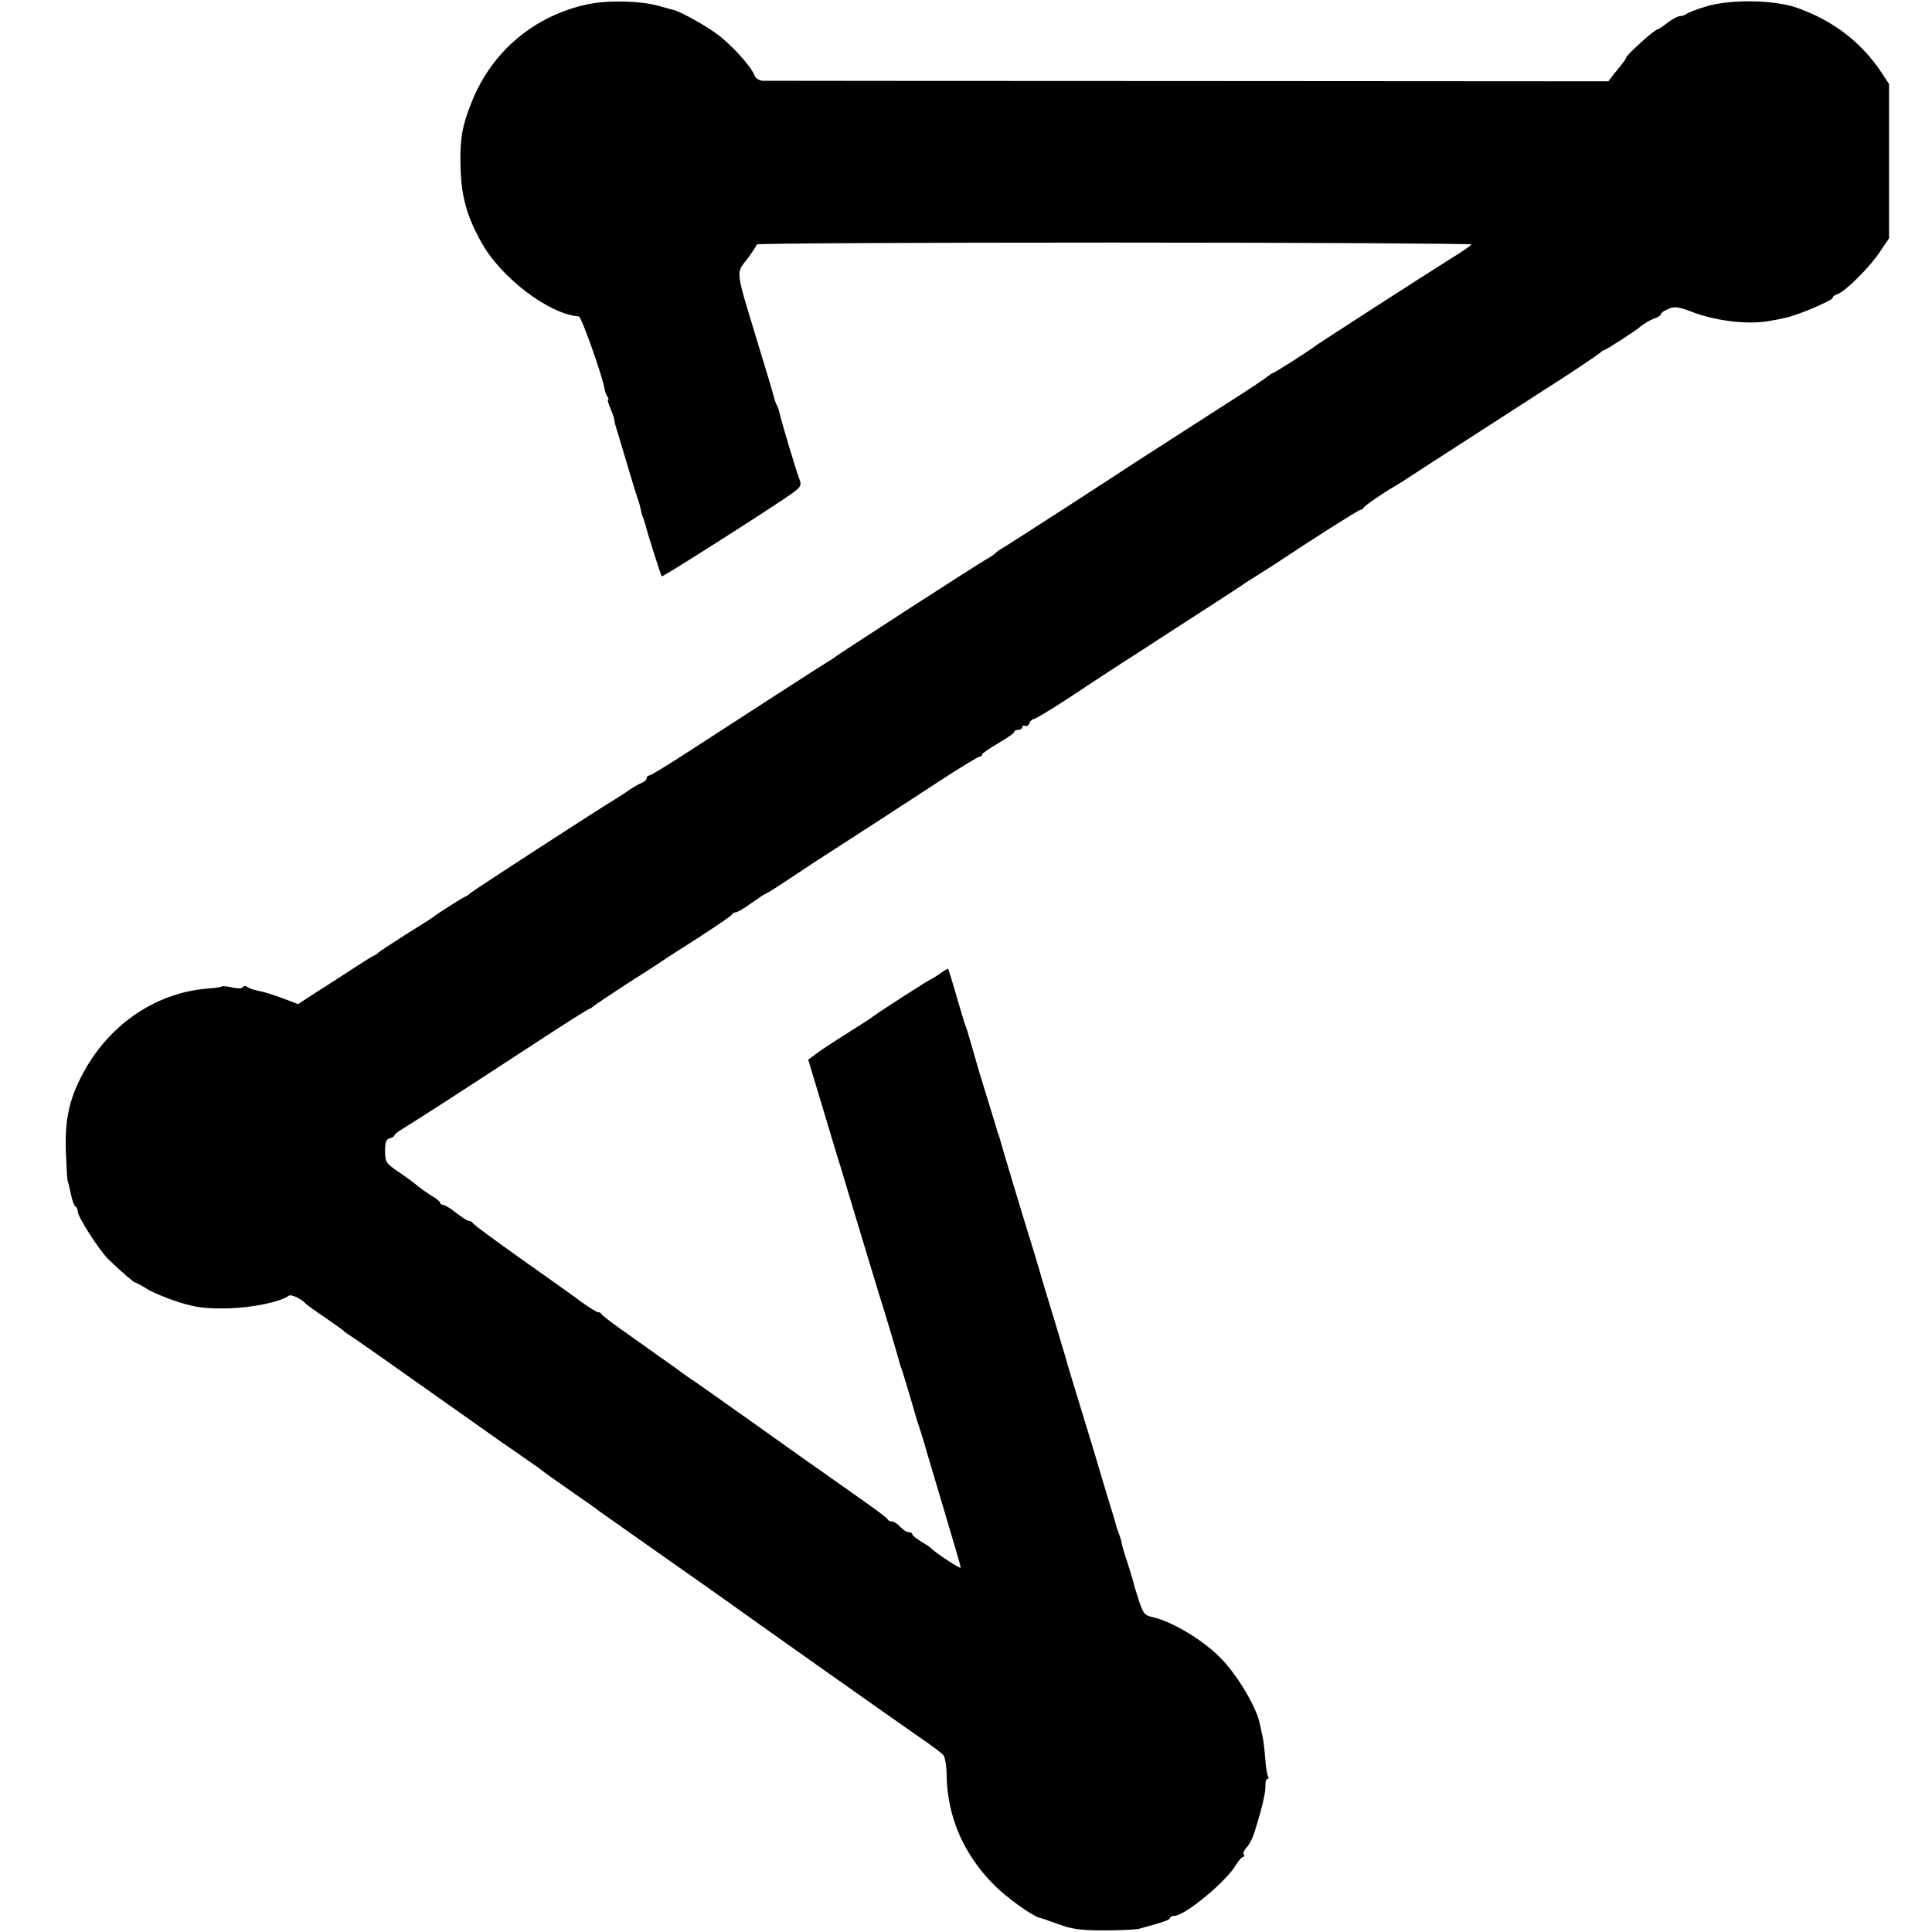 <?xml version="1.0" standalone="no"?>
<!DOCTYPE svg PUBLIC "-//W3C//DTD SVG 20010904//EN"
 "http://www.w3.org/TR/2001/REC-SVG-20010904/DTD/svg10.dtd">
<svg version="1.0" xmlns="http://www.w3.org/2000/svg"
 width="720pt" height="720pt" viewBox="0 0 720 720"
 preserveAspectRatio="xMidYMid meet">
<g transform="translate(0,720) scale(0.1,-0.1)"
fill="#000000" stroke="none">
<path d="M2190 7184 c-198 -42 -357 -175 -432 -364 -35 -85 -44 -139 -42 -230
2 -121 22 -193 79 -295 73 -131 253 -267 362 -274 10 -1 90 -227 97 -275 1 -6
5 -17 9 -23 5 -7 6 -13 3 -13 -3 0 2 -16 10 -35 8 -19 13 -36 13 -37 -1 -2 3
-19 9 -38 6 -19 25 -82 42 -140 17 -58 34 -112 37 -120 3 -8 8 -24 10 -35 2
-11 6 -27 10 -35 3 -8 7 -21 9 -28 3 -18 57 -186 60 -190 3 -4 420 262 484
308 35 25 39 32 27 60 -9 22 -68 220 -72 241 -2 11 -7 24 -10 29 -3 5 -8 18
-10 27 -2 10 -31 108 -65 218 -80 264 -78 245 -35 300 19 26 35 50 35 54 0 4
600 7 1334 7 734 0 1333 -4 1330 -7 -2 -4 -41 -31 -87 -59 -85 -53 -474 -304
-492 -317 -27 -21 -156 -103 -161 -103 -3 0 -11 -6 -19 -12 -7 -7 -76 -53
-152 -101 -170 -109 -333 -214 -353 -227 -41 -28 -463 -301 -488 -315 -9 -5
-19 -13 -22 -16 -3 -4 -19 -15 -37 -25 -43 -25 -557 -357 -563 -364 -3 -3 -13
-9 -23 -15 -19 -11 -284 -182 -515 -332 -78 -51 -147 -93 -152 -93 -6 0 -10
-5 -10 -10 0 -6 -8 -13 -17 -17 -10 -3 -31 -16 -48 -27 -16 -12 -38 -25 -47
-31 -42 -24 -531 -341 -543 -352 -8 -7 -16 -13 -18 -13 -5 0 -103 -62 -122
-77 -5 -4 -53 -35 -105 -67 -52 -33 -97 -63 -100 -66 -3 -4 -12 -10 -20 -13
-8 -4 -40 -24 -72 -45 -31 -20 -90 -59 -132 -85 l-75 -49 -58 22 c-32 12 -71
24 -88 27 -16 3 -35 9 -42 14 -7 6 -13 6 -17 1 -3 -6 -20 -7 -40 -2 -19 4 -37
6 -39 4 -2 -3 -26 -6 -53 -8 -199 -16 -376 -140 -472 -330 -44 -86 -59 -158
-57 -265 2 -58 5 -113 7 -121 3 -8 8 -32 13 -53 4 -20 11 -40 16 -43 5 -3 9
-12 9 -20 0 -19 79 -142 112 -175 44 -43 97 -89 103 -89 3 0 23 -11 44 -24 21
-13 74 -35 118 -49 65 -20 98 -24 179 -23 92 2 199 24 230 47 9 7 47 -11 64
-30 3 -3 34 -26 70 -50 36 -25 67 -47 70 -50 3 -4 12 -10 21 -16 24 -15 111
-76 569 -400 25 -17 68 -47 95 -66 28 -19 52 -36 55 -39 3 -3 50 -37 105 -75
55 -38 105 -73 110 -78 6 -4 109 -77 230 -162 121 -85 228 -160 237 -167 63
-46 649 -460 733 -518 39 -26 75 -54 81 -61 6 -8 12 -43 12 -79 3 -152 64
-292 177 -405 45 -46 143 -116 169 -122 6 -1 38 -12 71 -24 48 -18 82 -23 170
-23 61 0 119 3 130 6 88 24 115 33 115 40 0 4 7 8 16 8 39 0 193 127 230 190
10 16 22 30 27 30 4 0 6 4 2 9 -3 5 1 15 8 23 12 12 25 36 33 63 25 78 41 145
40 168 -1 15 2 27 7 27 4 0 6 4 3 9 -4 5 -8 35 -11 68 -2 32 -7 69 -10 83 -3
14 -8 36 -11 50 -13 61 -86 183 -149 245 -66 66 -181 134 -252 149 -27 6 -33
14 -48 59 -9 29 -19 59 -20 67 -2 8 -13 44 -24 79 -12 35 -21 67 -21 72 0 4
-5 20 -11 36 -6 15 -10 29 -10 30 0 2 -5 17 -10 35 -6 18 -23 76 -39 128 -15
52 -51 172 -80 265 -29 94 -56 184 -60 200 -5 17 -25 84 -45 150 -20 66 -39
127 -41 135 -2 8 -17 60 -34 115 -45 144 -117 385 -125 415 -2 8 -4 15 -5 15
-1 0 -3 7 -5 15 -2 8 -18 60 -35 115 -34 110 -32 103 -58 195 -10 36 -21 72
-25 80 -3 8 -18 58 -33 110 -15 52 -29 97 -30 99 -2 2 -16 -6 -32 -18 -17 -12
-32 -21 -34 -21 -4 0 -195 -123 -213 -137 -5 -5 -48 -32 -95 -62 -47 -29 -99
-64 -117 -77 l-31 -23 49 -163 c27 -90 53 -176 58 -193 5 -16 24 -77 41 -135
45 -149 85 -282 115 -380 30 -95 76 -250 79 -265 2 -5 6 -17 9 -25 5 -15 47
-156 52 -175 1 -5 5 -17 8 -25 3 -8 18 -55 32 -105 15 -49 39 -133 55 -185 55
-185 70 -235 70 -242 0 -7 -98 58 -110 72 -3 4 -20 15 -37 25 -18 11 -33 23
-33 27 0 4 -6 8 -13 8 -8 0 -22 9 -32 20 -10 11 -24 20 -31 20 -7 0 -14 3 -16
8 -1 4 -37 31 -78 60 -41 29 -151 107 -245 173 -93 66 -179 127 -190 135 -32
23 -188 133 -208 147 -11 6 -44 30 -75 53 -32 22 -104 74 -162 115 -58 40
-106 77 -108 81 -2 5 -8 8 -13 8 -6 0 -33 17 -62 38 -29 22 -131 94 -227 162
-96 68 -176 127 -178 132 -2 4 -8 8 -14 8 -6 0 -27 14 -48 30 -21 17 -43 30
-49 30 -6 0 -11 4 -11 8 0 4 -14 16 -32 26 -17 11 -41 27 -52 37 -12 10 -43
33 -71 52 -46 31 -50 36 -50 77 0 33 4 44 17 48 10 2 18 7 18 11 0 4 15 15 33
26 17 10 91 57 162 103 72 47 153 99 180 117 28 18 116 76 198 129 81 53 150
96 153 96 2 0 10 5 17 11 7 6 64 44 127 85 63 40 122 78 130 84 8 6 69 45 135
87 66 43 122 81 123 85 2 5 8 8 14 8 6 0 33 16 59 35 27 19 51 35 54 35 4 0
74 46 155 100 8 6 42 28 75 49 117 75 272 176 413 268 78 51 147 93 152 93 6
0 10 3 10 8 0 4 27 23 60 42 33 19 60 38 60 43 0 4 7 7 15 7 8 0 15 5 15 11 0
5 5 7 10 4 6 -3 13 1 16 9 3 9 11 16 16 16 6 0 60 33 122 73 61 41 152 100
201 132 50 32 126 81 170 110 44 28 123 80 175 113 52 34 102 66 110 72 8 6
40 26 70 45 30 19 62 39 70 45 100 67 293 190 300 190 4 0 10 3 12 8 3 7 73
55 111 77 10 5 66 41 125 80 95 61 392 253 434 280 81 51 202 132 212 141 6 6
13 10 16 10 5 0 121 75 130 84 10 10 45 31 63 36 9 4 17 10 17 14 0 4 13 13
28 19 23 10 38 8 92 -13 92 -34 211 -47 290 -31 14 2 39 7 55 11 45 9 175 65
175 74 0 5 8 11 18 14 29 10 118 98 156 155 l36 53 0 287 0 288 -29 44 c-75
112 -178 191 -311 239 -86 31 -254 34 -345 5 -33 -10 -64 -22 -70 -27 -5 -4
-16 -8 -24 -8 -8 0 -29 -11 -47 -25 -18 -14 -35 -25 -38 -25 -10 0 -116 -96
-116 -105 0 -3 -7 -13 -14 -22 -8 -10 -23 -29 -34 -42 l-18 -24 -1565 1 c-860
0 -1574 1 -1587 1 -12 1 -26 9 -29 18 -14 36 -86 116 -142 157 -45 33 -140 86
-165 90 -6 2 -31 8 -55 15 -65 18 -187 21 -261 5z"/>
</g>
</svg>
